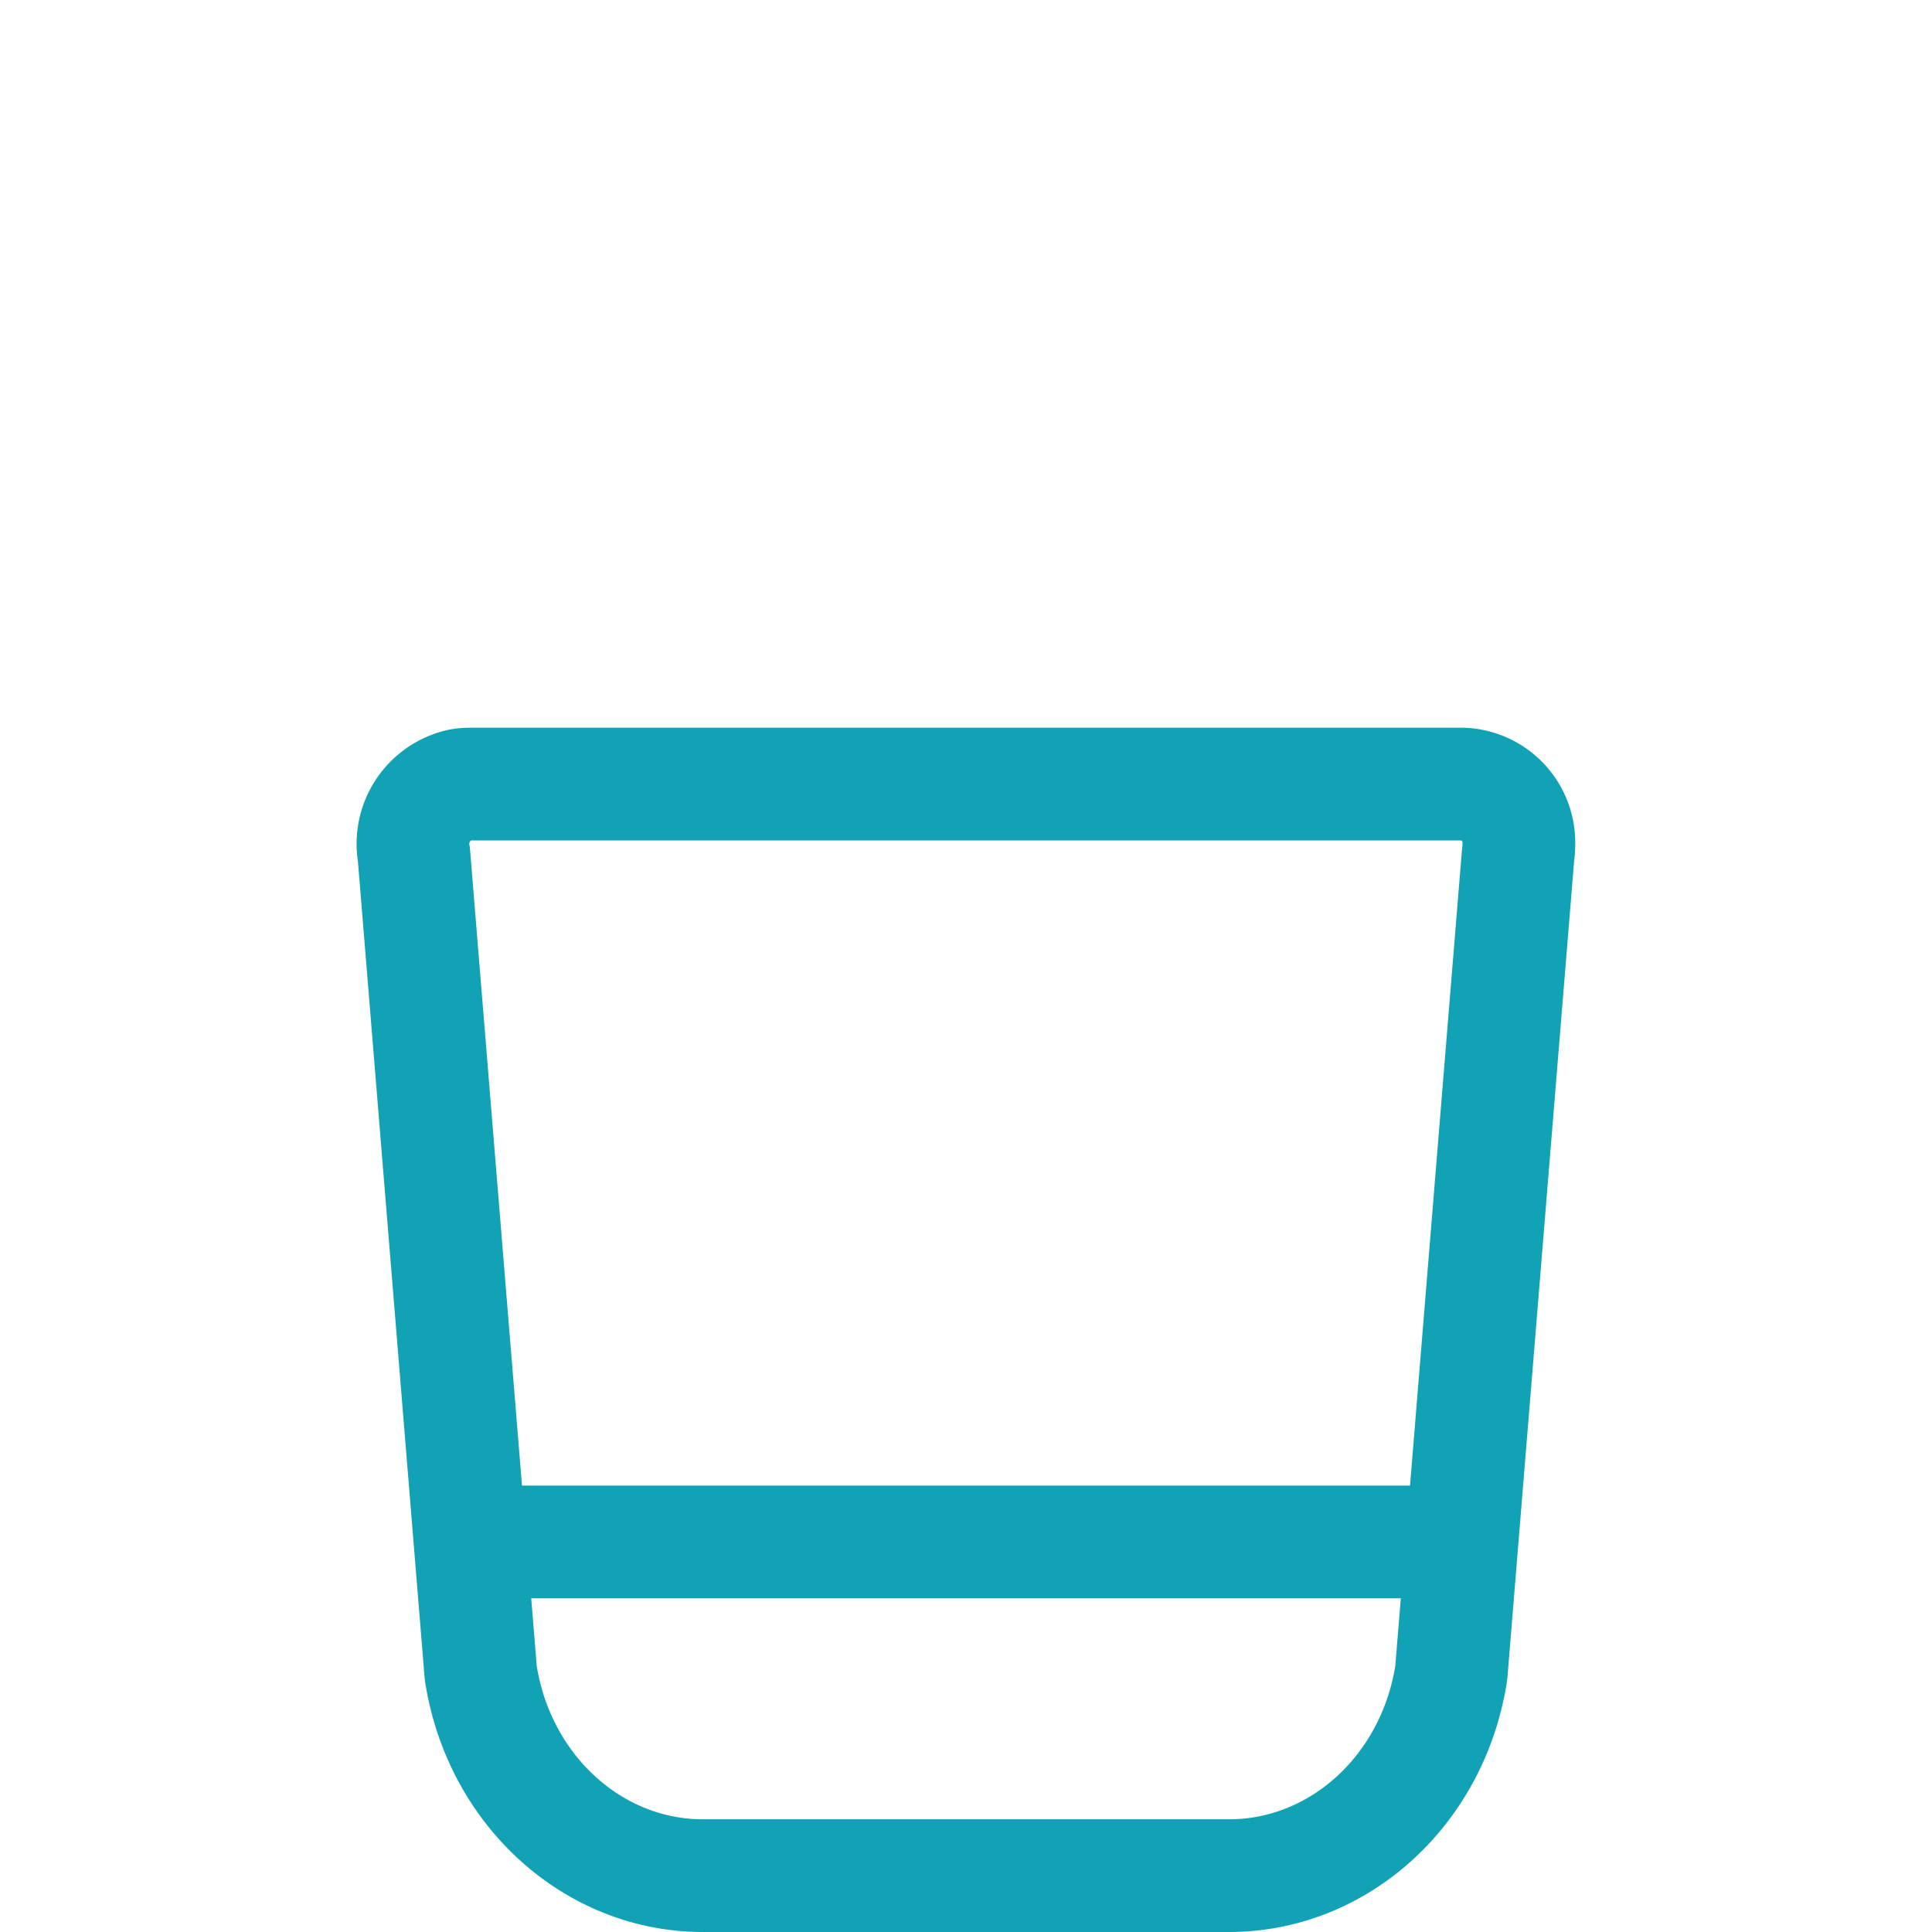<svg id="Vrstva_1" data-name="Vrstva 1" xmlns="http://www.w3.org/2000/svg" viewBox="0 0 120 120"><defs><style>.cls-1{fill:none;stroke:#11a3b5;stroke-linecap:round;stroke-linejoin:round;stroke-width:7px;}</style></defs><path class="cls-1" d="M76.342,116.5H43.658c-6.838-.001-12.673-5.326-13.797-12.591L25.709,53.084a3.75,3.75,0,0,1,2.886-4.334,3.257,3.257,0,0,1,.564-.05H90.841a3.639,3.639,0,0,1,3.498,3.766,4.052,4.052,0,0,1-.047.619l-4.152,50.825C89.015,111.174,83.18,116.499,76.342,116.5Z"/><path class="cls-1" d="M29.695,95.773h60.614"/></svg>